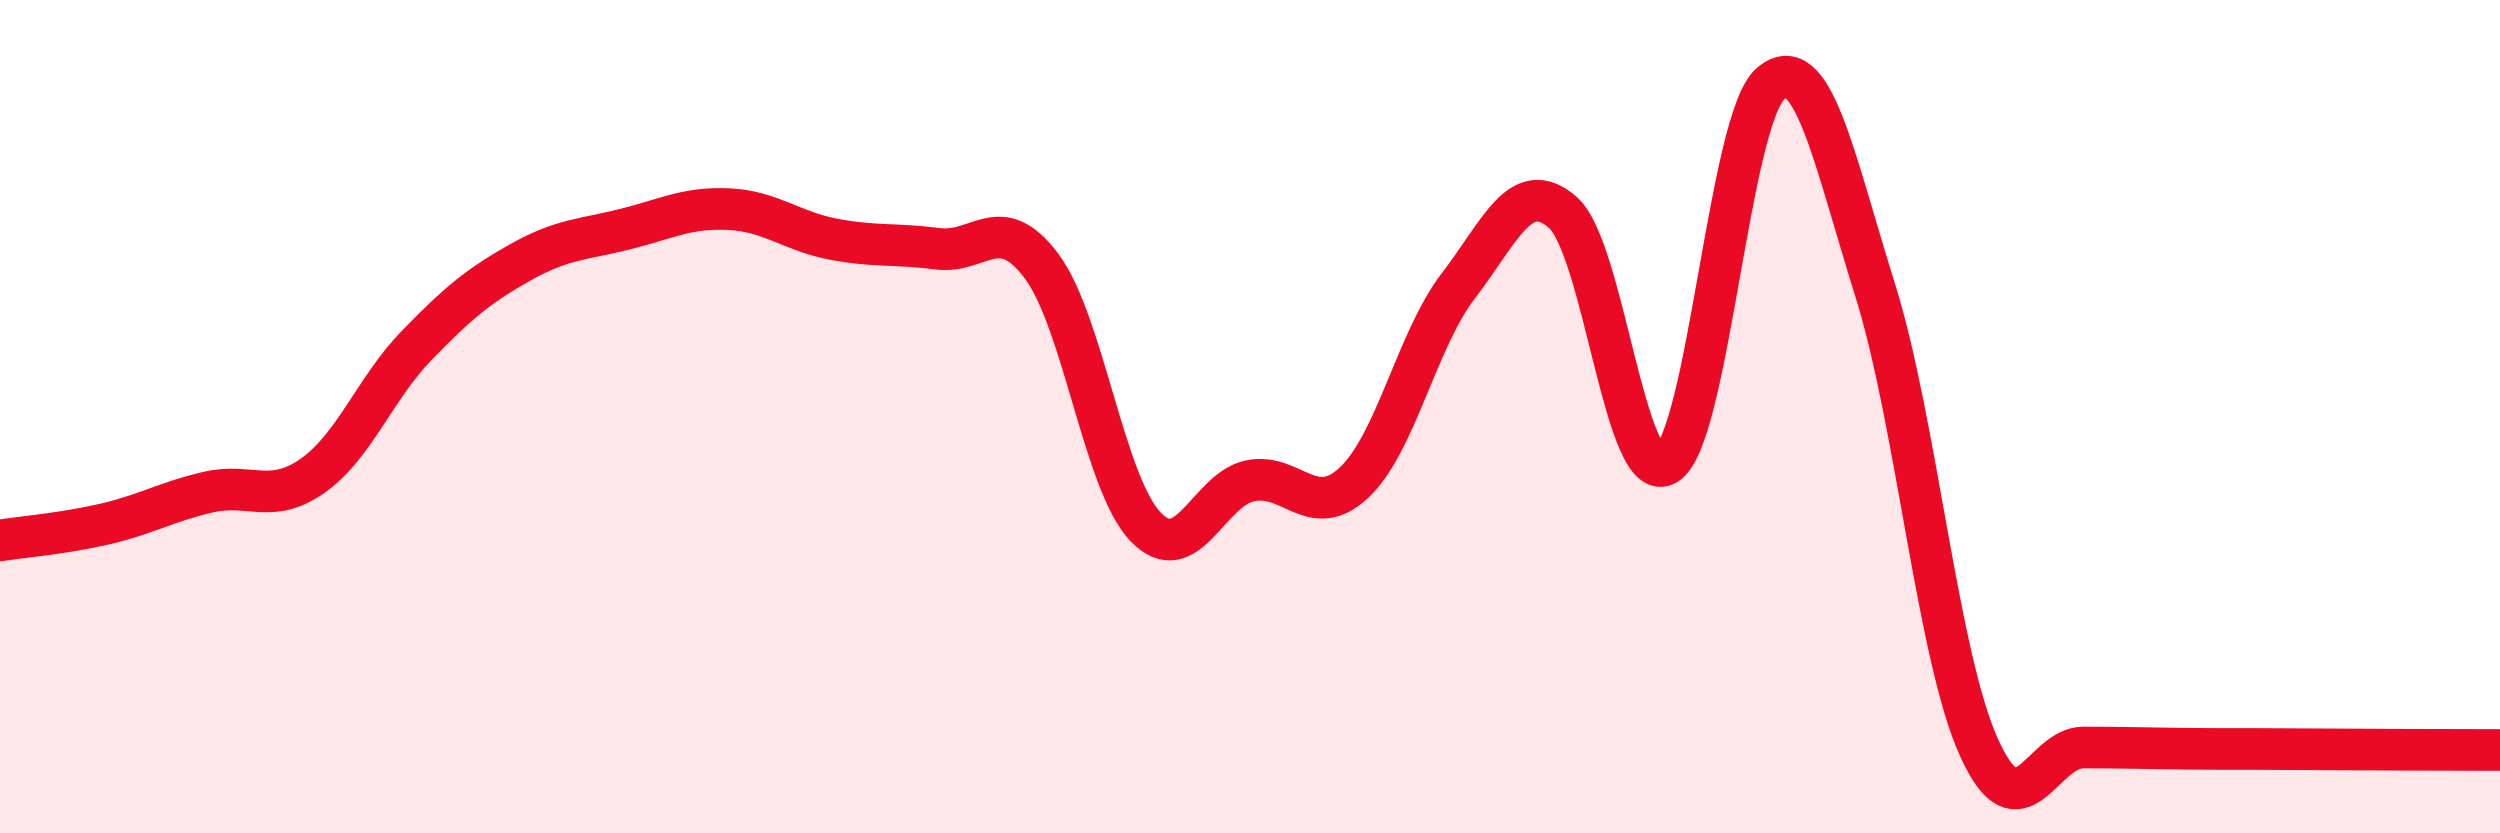 
    <svg width="60" height="20" viewBox="0 0 60 20" xmlns="http://www.w3.org/2000/svg">
      <path
        d="M 0,12.97 C 0.5,12.89 1.5,12.81 2.5,12.58 C 3.5,12.35 4,12.04 5,11.81 C 6,11.58 6.5,12.12 7.5,11.42 C 8.5,10.72 9,9.32 10,8.29 C 11,7.26 11.5,6.85 12.5,6.29 C 13.5,5.73 14,5.75 15,5.5 C 16,5.25 16.5,4.97 17.5,5.02 C 18.5,5.07 19,5.55 20,5.74 C 21,5.93 21.5,5.84 22.5,5.97 C 23.5,6.1 24,5.05 25,6.39 C 26,7.73 26.5,11.62 27.5,12.65 C 28.5,13.68 29,11.75 30,11.54 C 31,11.33 31.5,12.52 32.5,11.58 C 33.5,10.64 34,8.16 35,6.86 C 36,5.56 36.5,4.23 37.5,5.09 C 38.5,5.95 39,11.76 40,11.14 C 41,10.52 41.5,2.84 42.5,2 C 43.5,1.16 44,3.76 45,6.95 C 46,10.14 46.5,15.75 47.5,17.95 C 48.5,20.15 49,17.94 50,17.94 C 51,17.94 51.5,17.96 52.5,17.97 C 53.5,17.98 53.5,17.97 55,17.98 C 56.5,17.99 59,18 60,18L60 20L0 20Z"
        fill="#EB0A25"
        opacity="0.1"
        stroke-linecap="round"
        stroke-linejoin="round"
      />
      <path
        d="M 0,12.97 C 0.5,12.89 1.5,12.81 2.5,12.58 C 3.5,12.35 4,12.04 5,11.81 C 6,11.58 6.5,12.12 7.5,11.42 C 8.5,10.72 9,9.32 10,8.29 C 11,7.26 11.5,6.85 12.5,6.29 C 13.5,5.73 14,5.75 15,5.5 C 16,5.25 16.5,4.97 17.5,5.02 C 18.5,5.07 19,5.55 20,5.74 C 21,5.93 21.5,5.84 22.5,5.97 C 23.5,6.1 24,5.05 25,6.39 C 26,7.73 26.5,11.62 27.5,12.65 C 28.5,13.68 29,11.75 30,11.54 C 31,11.33 31.5,12.52 32.5,11.58 C 33.5,10.64 34,8.16 35,6.86 C 36,5.56 36.5,4.23 37.5,5.09 C 38.5,5.95 39,11.76 40,11.14 C 41,10.52 41.5,2.84 42.5,2 C 43.5,1.16 44,3.76 45,6.95 C 46,10.14 46.5,15.75 47.5,17.95 C 48.5,20.15 49,17.94 50,17.94 C 51,17.94 51.5,17.96 52.5,17.97 C 53.5,17.98 53.5,17.97 55,17.98 C 56.5,17.99 59,18 60,18"
        stroke="#EB0A25"
        stroke-width="1"
        fill="none"
        stroke-linecap="round"
        stroke-linejoin="round"
      />
    </svg>
  